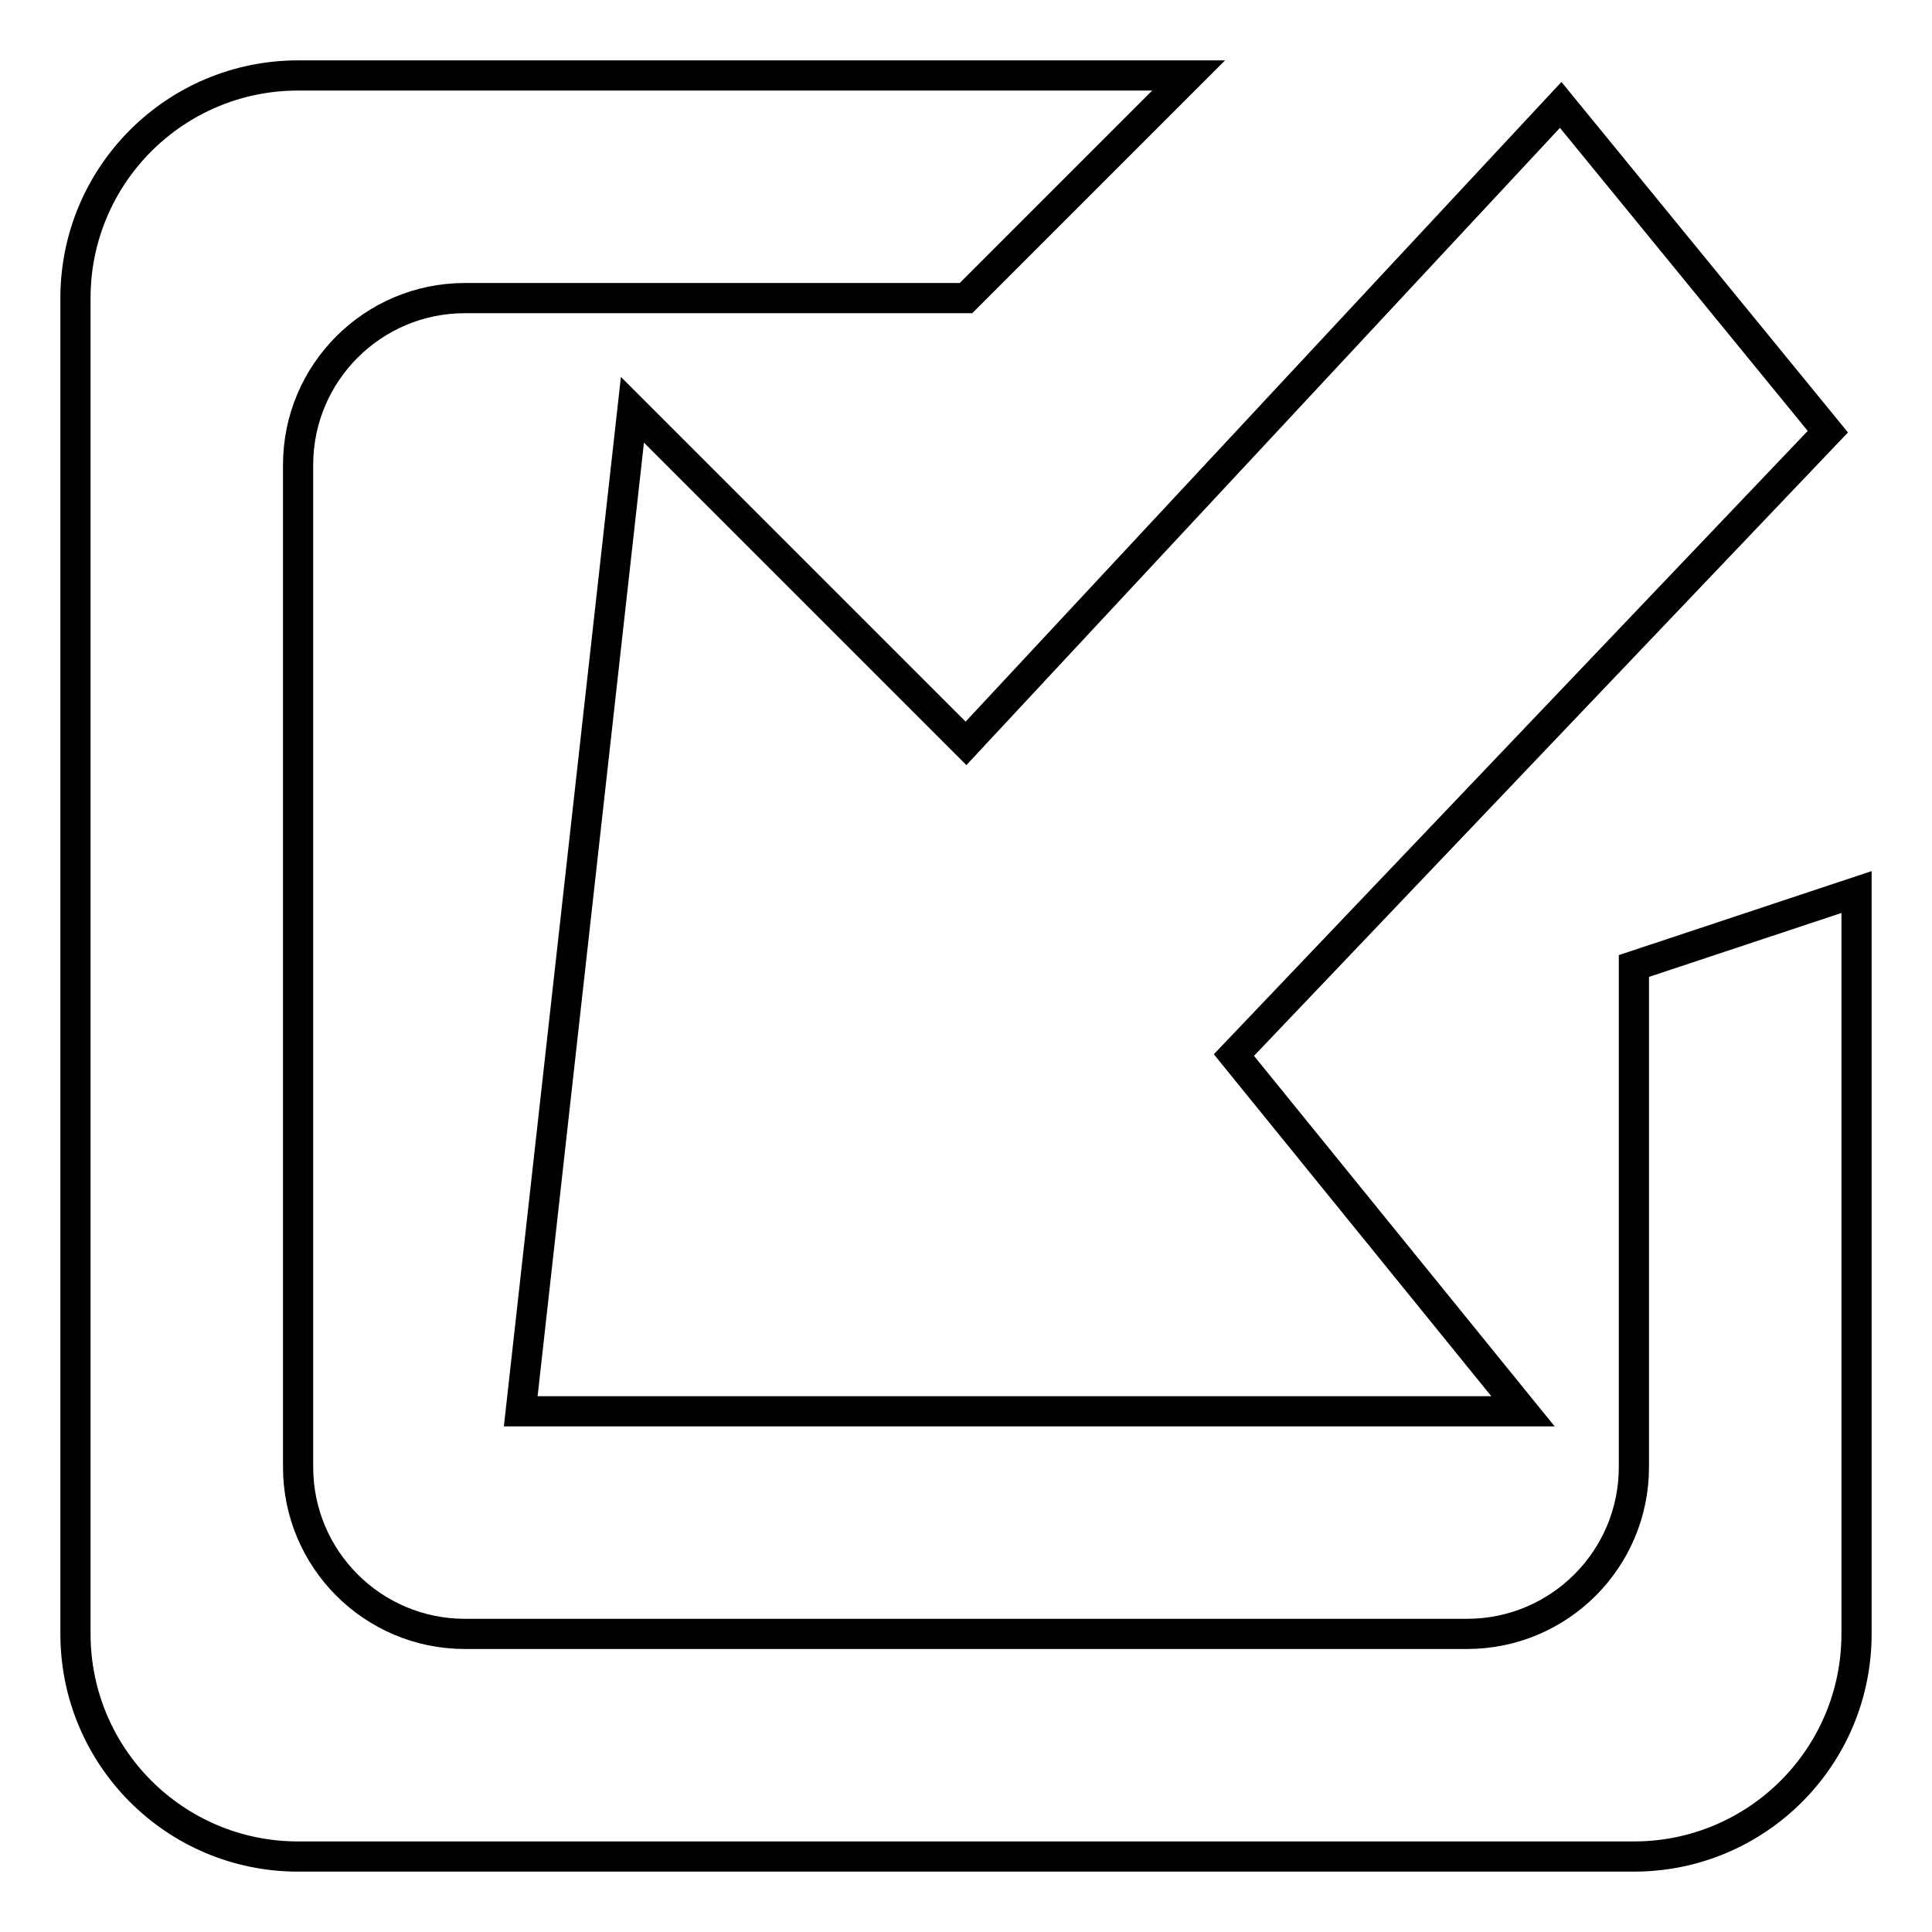<?xml version="1.0" encoding="utf-8"?>
<!-- Svg Vector Icons : http://www.onlinewebfonts.com/icon -->
<!DOCTYPE svg PUBLIC "-//W3C//DTD SVG 1.1//EN" "http://www.w3.org/Graphics/SVG/1.1/DTD/svg11.dtd">
<svg version="1.1" xmlns="http://www.w3.org/2000/svg" xmlns:xlink="http://www.w3.org/1999/xlink" x="0px" y="0px" viewBox="0 0 256 256" enable-background="new 0 0 256 256" xml:space="preserve">
<g> <path stroke-width="4" fill-opacity="0" stroke="#000000"  d="M216.5,128v66.4c0,12.2-9.9,22.1-22.1,22.1H61.6c-12.2,0-22.1-9.9-22.1-22.1V61.6 c0-12.2,9.9-22.1,22.1-22.1H128L157.5,10h-118C23.2,10,10,23.2,10,39.5v177c0,16.3,13.2,29.5,29.5,29.5h177 c16.3,0,29.5-13.2,29.5-29.5v-98.3L216.5,128z M83.8,54.3L69,187h132.8l-38.3-47.2l78.7-82.6l-35.4-43.3L128,98.5L83.8,54.3z"/></g>
</svg>